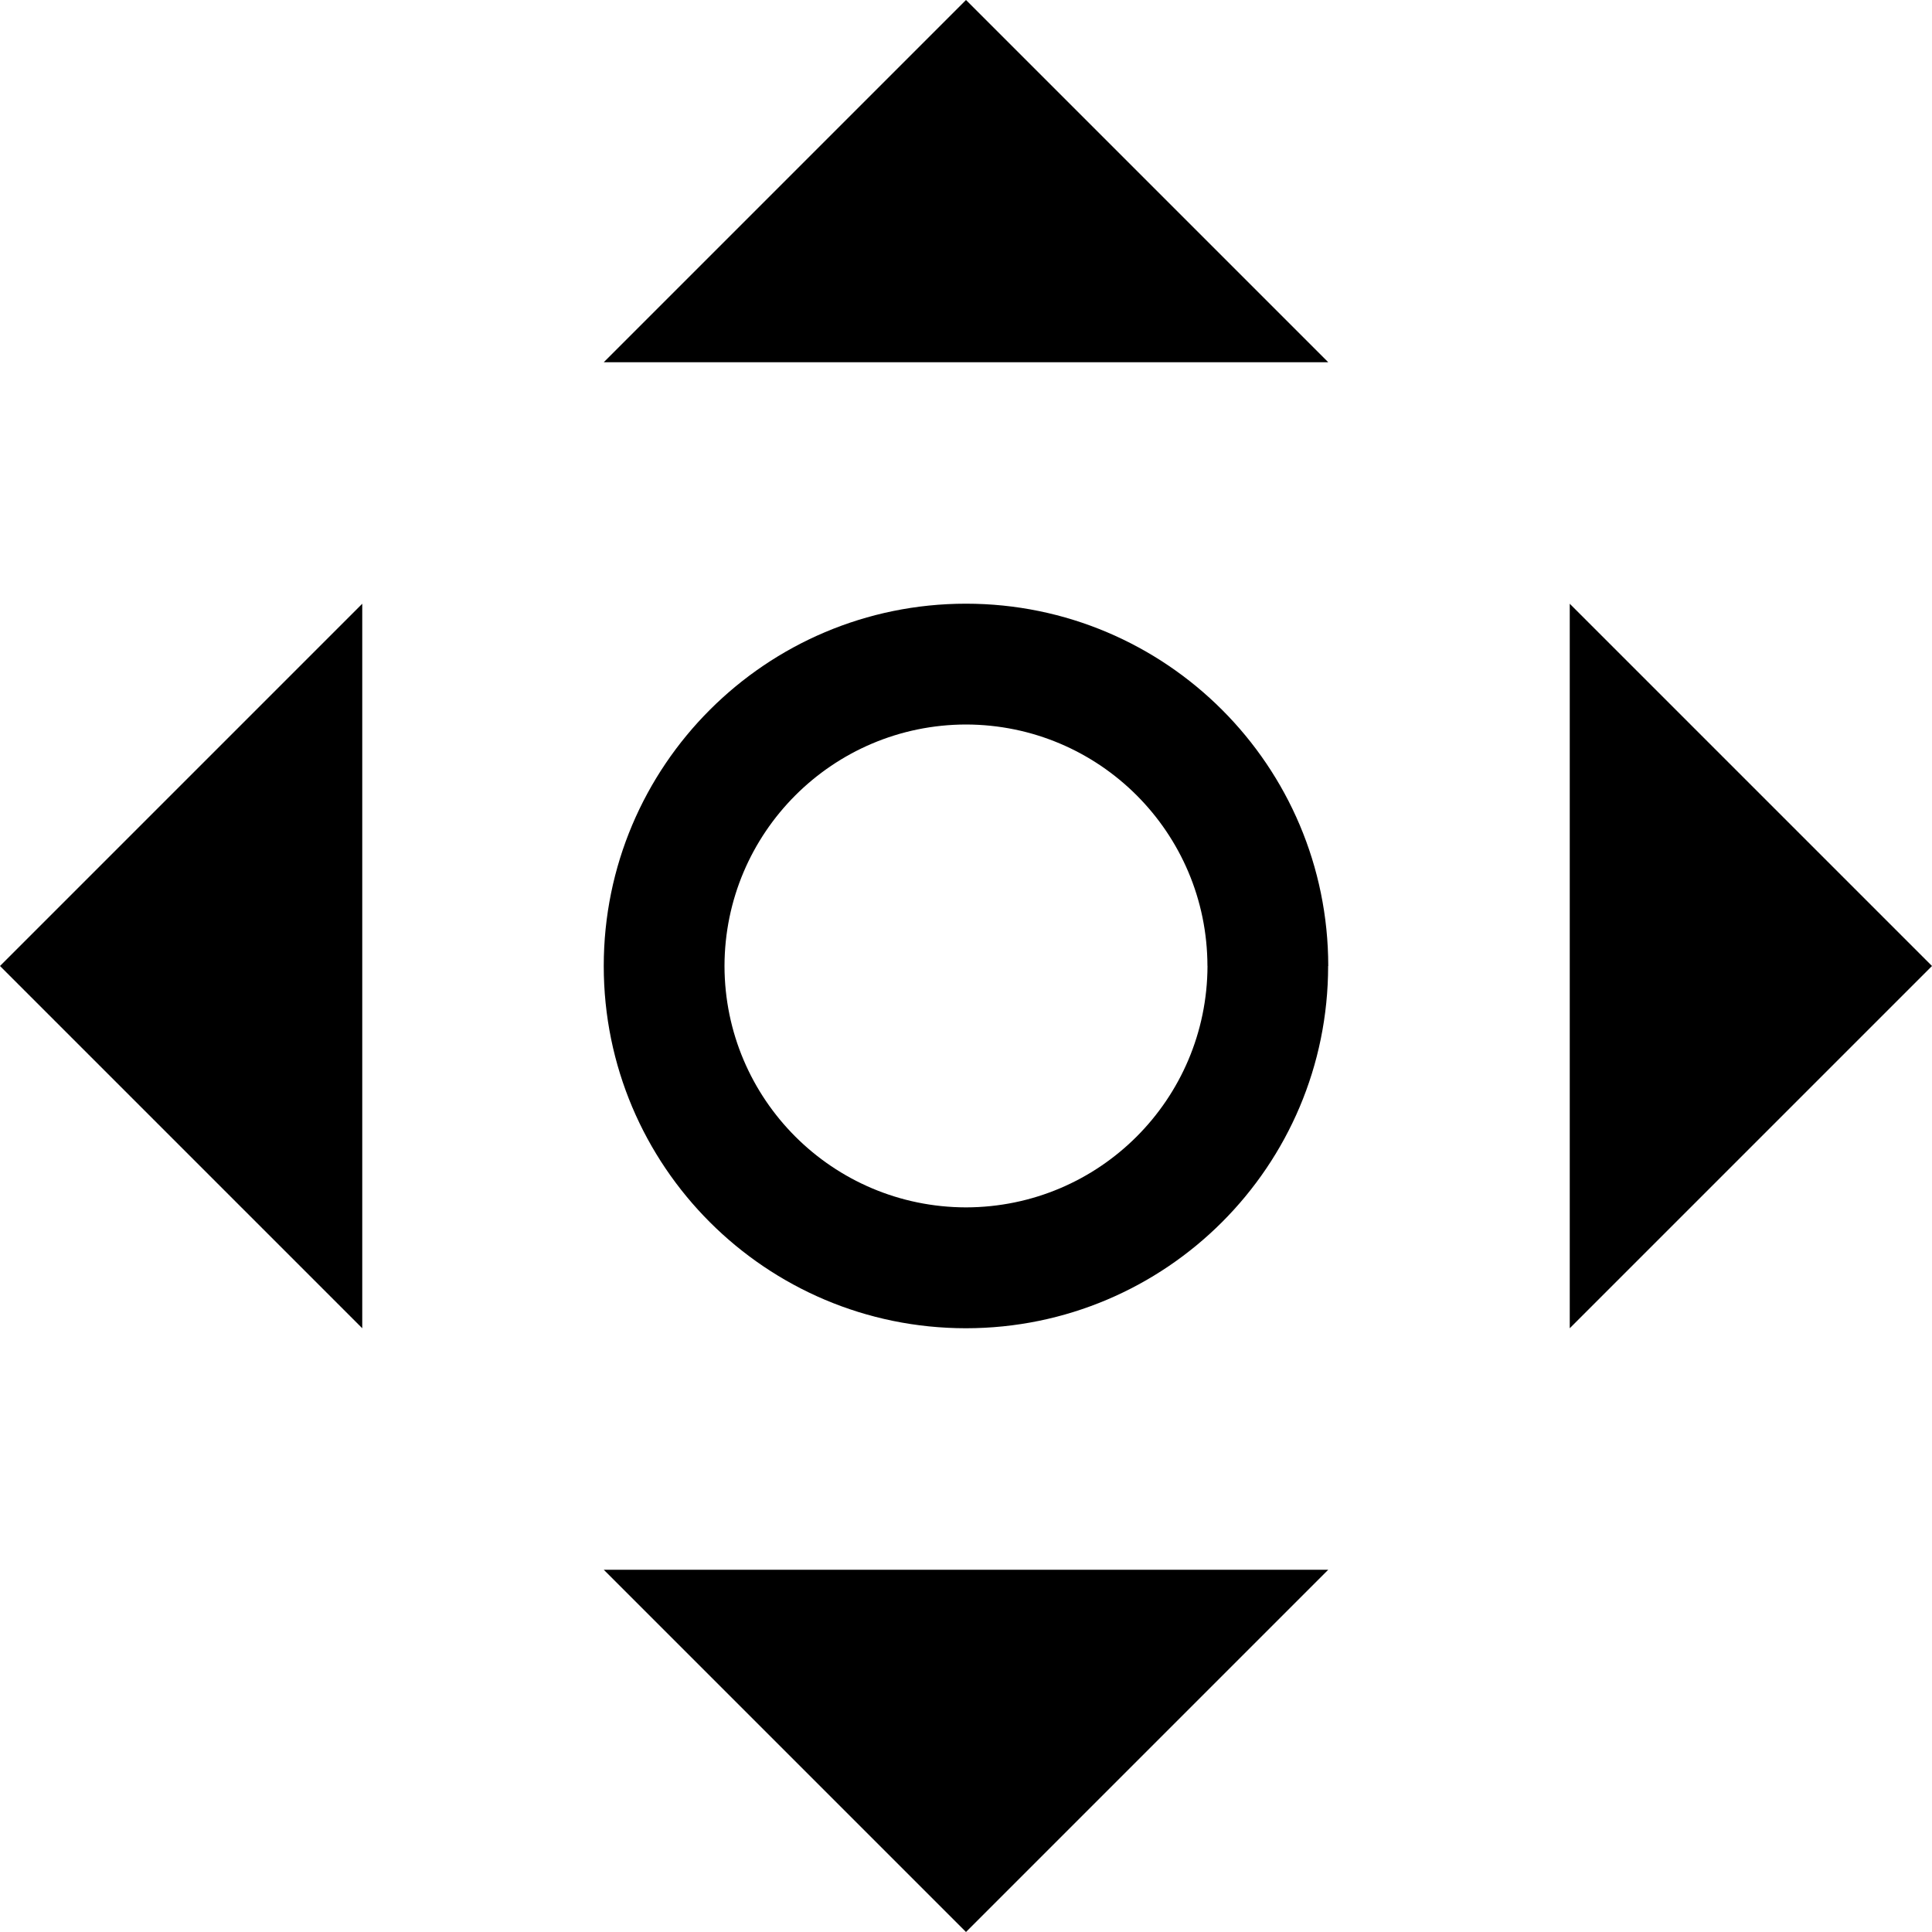 <?xml version="1.0" ?><svg enable-background="new 0 0 32 32" height="32px" id="svg2" version="1.1" viewBox="0 0 32 32" width="32px" xml:space="preserve" xmlns="http://www.w3.org/2000/svg" xmlns:cc="http://creativecommons.org/ns#" xmlns:dc="http://purl.org/dc/elements/1.1/" xmlns:inkscape="http://www.inkscape.org/namespaces/inkscape" xmlns:rdf="http://www.w3.org/1999/02/22-rdf-syntax-ns#" xmlns:sodipodi="http://sodipodi.sourceforge.net/DTD/sodipodi-0.dtd" xmlns:svg="http://www.w3.org/2000/svg"><g id="background"><rect fill="none" height="32" width="32"/></g><g id="move"><path d="M6,22V10l-6,6L6,22z M26,10v12l6-6L26,10z M10,6h12l-6-6L10,6z M16,32l6-6H10L16,32z M16,9.999C12.686,10,10,12.686,10,16   s2.685,5.999,5.999,6c3.314-0.002,5.999-2.687,5.999-6H22C21.998,12.686,19.313,10,16,9.999z M16,19.998   C13.792,19.994,12.004,18.209,12,16C12.004,13.792,13.792,12.004,16,12c2.209,0.004,3.995,1.79,3.999,3.999H20   C19.994,18.209,18.209,19.994,16,19.998z"/></g></svg>